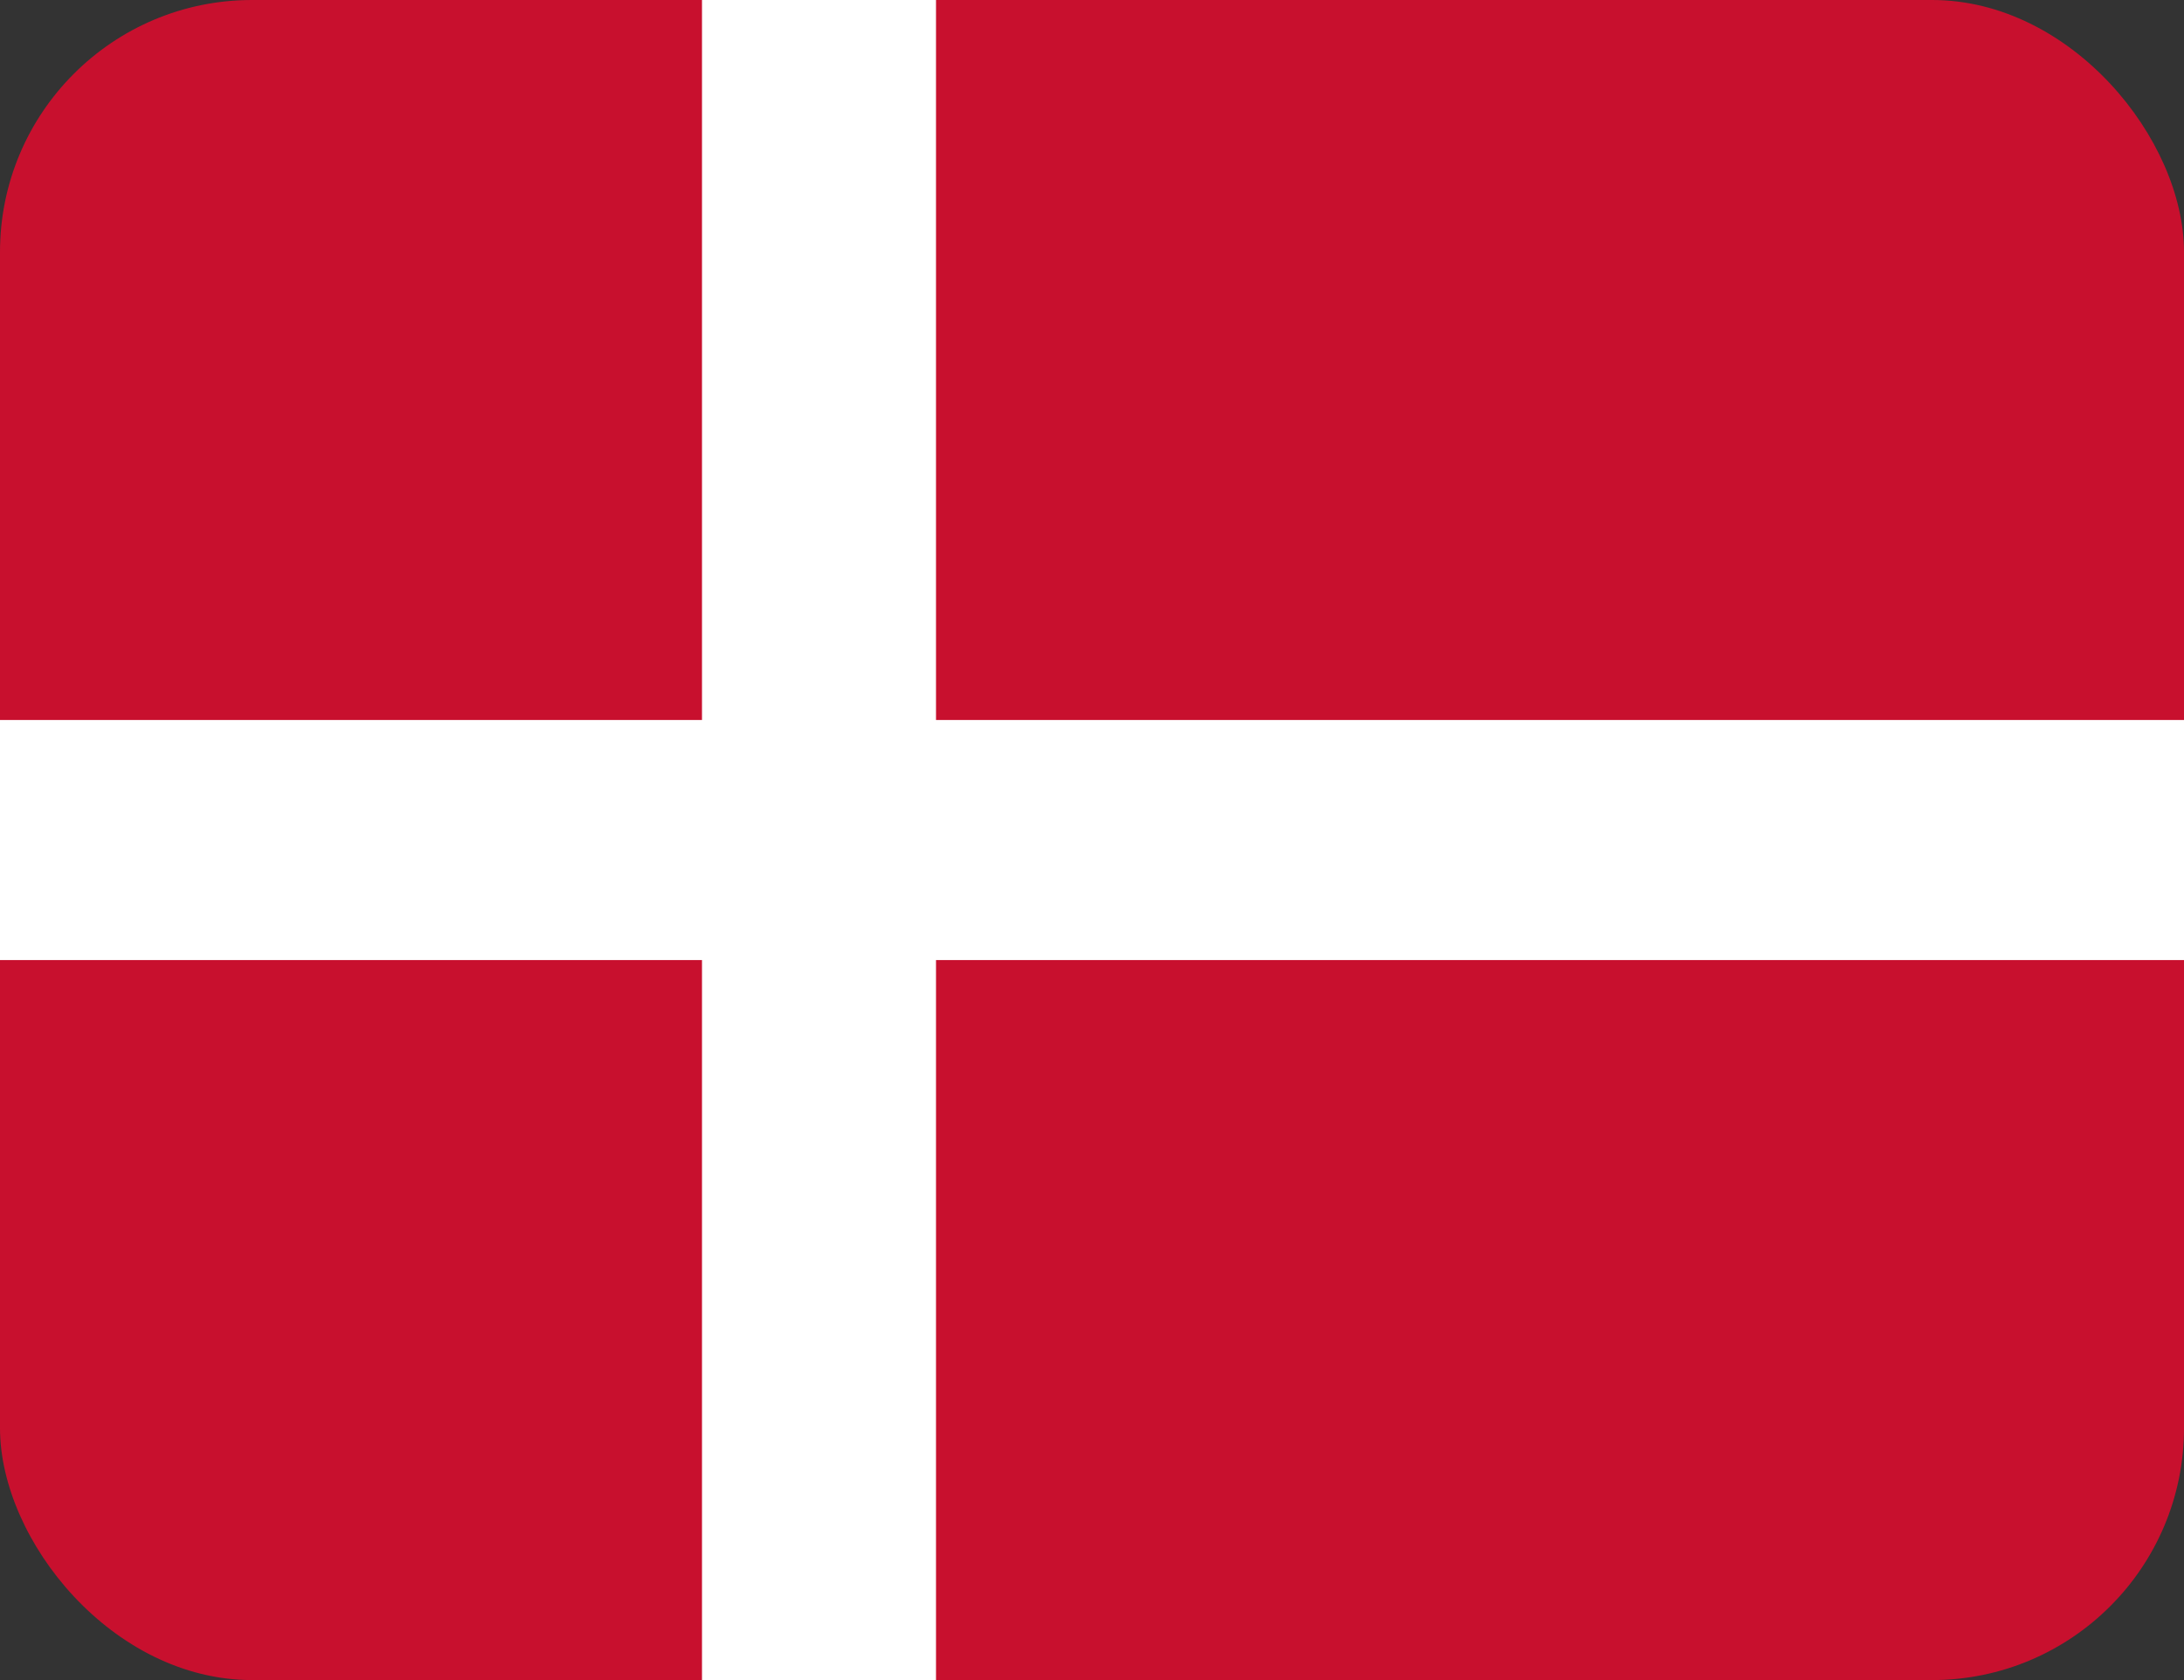 <svg width="26" height="20" viewBox="0 0 26 20" fill="none" xmlns="http://www.w3.org/2000/svg">
<rect x="0" y="0" width="26" height="20" fill="#333333" stroke="none"/>
<g clip-path="url(#clip0_626_1846)">
<g clip-path="url(#clip1_626_1846)">
<path d="M0 0H26.004V20H0V0Z" fill="#C8102E"/>
<path d="M8.357 0H11.143V20H8.357V0Z" fill="white"/>
<path d="M0 8.571H26.004V11.429H0V8.571Z" fill="white"/>
</g>
</g>
<defs>
<clipPath id="clip0_626_1846">
<rect width="26" height="20" rx="3" fill="white"/>
</clipPath>
<clipPath id="clip1_626_1846">
<rect width="26" height="20" fill="white"/>
</clipPath>
</defs>
</svg>
